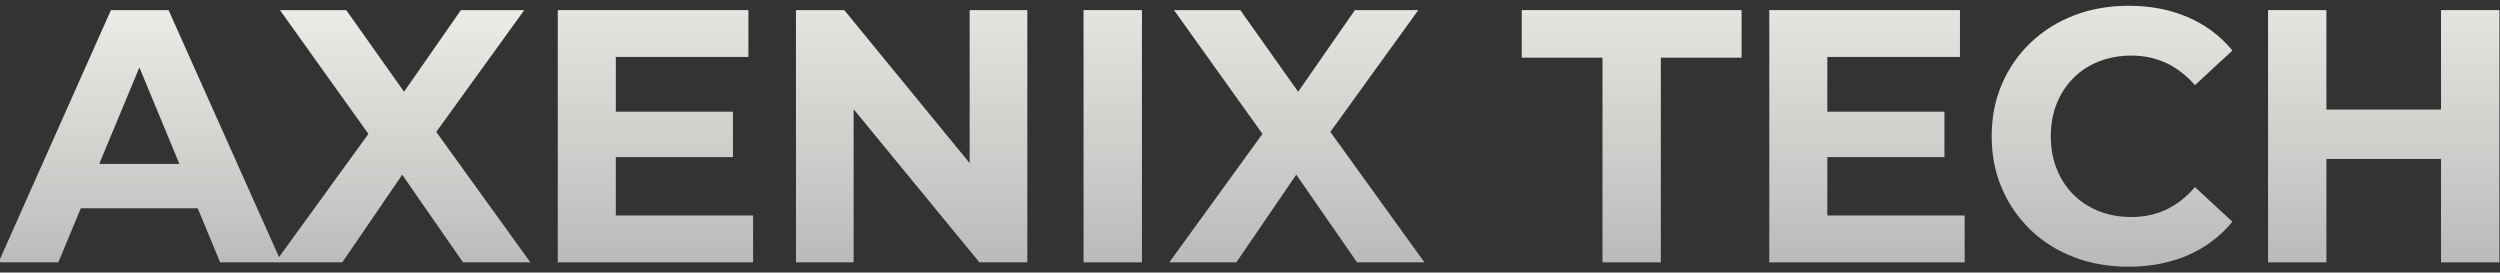 <svg width="688" height="75" viewBox="0 0 688 75" fill="none" xmlns="http://www.w3.org/2000/svg">
<rect x="0" y="0" width="688" height="75" fill="#333333" stroke="none"/>
<g clip-path="url(#clip0_522_1858)">
<path d="M27.31 45.12L38.36 18.55L49.37 45.12H27.31ZM144.28 2.78H126.83L111.2 25.25L95.28 2.78H77.04L101.39 36.85L76.79 70.76L46.39 2.78H30.53L-0.41 72.2H16.05L22.24 57.32H54.42L60.58 72.2H75.75H77.44H94.2L110.69 48.08L127.42 72.2H145.96L120.06 36.3L144.28 2.78Z" fill="url(#paint0_linear_522_1858)"/>
<path d="M205.96 2.78H153.5V72.2H207.25V59.3H169.47V43.24H201.7V30.74H169.47V15.67H205.96V2.78Z" fill="url(#paint1_linear_522_1858)"/>
<path d="M282.721 2.78H266.851V44.89L232.341 2.78H219.051V72.2H234.921V30.06L269.531 72.2H282.721V2.78Z" fill="url(#paint2_linear_522_1858)"/>
<path d="M314.261 2.78H298.191V72.2H314.261V2.78Z" fill="url(#paint3_linear_522_1858)"/>
<path d="M390.319 2.78H372.869L357.249 25.25L341.329 2.78H323.079L347.429 36.85L321.789 72.2H340.239L356.729 48.07L373.459 72.2H392.009L366.109 36.3L390.319 2.78Z" fill="url(#paint4_linear_522_1858)"/>
<path d="M479.281 2.78H418.781V15.87H441.001V72.2H457.061V15.87H479.281V2.78Z" fill="url(#paint5_linear_522_1858)"/>
<path d="M539.38 2.78H486.91V72.2H540.67V59.3H502.88V43.24H535.11V30.74H502.88V15.67H539.38V2.78Z" fill="url(#paint6_linear_522_1858)"/>
<path d="M585.789 1.59C580.369 1.59 575.379 2.47 570.819 4.22C566.259 5.97 562.269 8.47 558.869 11.71C555.459 14.95 552.819 18.75 550.939 23.11C549.059 27.47 548.109 32.27 548.109 37.49C548.109 42.71 549.049 47.51 550.939 51.87C552.819 56.23 555.449 60.04 558.819 63.28C562.189 66.52 566.169 69.02 570.769 70.77C575.359 72.52 580.339 73.4 585.699 73.4C591.779 73.4 597.249 72.34 602.109 70.23C606.969 68.12 611.049 65.04 614.359 61.01L604.049 51.49C601.669 54.27 599.019 56.33 596.119 57.69C593.209 59.05 590.039 59.72 586.599 59.72C583.359 59.72 580.379 59.19 577.669 58.13C574.959 57.07 572.609 55.55 570.629 53.57C568.649 51.59 567.109 49.24 566.019 46.53C564.929 43.82 564.379 40.81 564.379 37.51C564.379 34.2 564.929 31.2 566.019 28.49C567.109 25.78 568.649 23.43 570.629 21.45C572.609 19.47 574.959 17.95 577.669 16.89C580.379 15.83 583.359 15.3 586.599 15.3C590.039 15.3 593.209 15.98 596.119 17.33C599.029 18.69 601.669 20.72 604.049 23.43L614.359 13.91C611.049 9.88 606.969 6.82 602.109 4.74C597.239 2.63 591.799 1.59 585.789 1.59Z" fill="url(#paint7_linear_522_1858)"/>
<path d="M687.838 2.78H671.768V30.15H640.228V2.78H624.168V72.2H640.228V43.74H671.768V72.2H687.838V2.78Z" fill="url(#paint8_linear_522_1858)"/>
</g>
<defs>
<linearGradient id="paint0_linear_522_1858" x1="72.753" y1="-179.565" x2="72.753" y2="174.168" gradientUnits="userSpaceOnUse">
<stop offset="0.385" stop-color="white"/>
<stop offset="0.524" stop-color="#EAE9E5"/>
<stop offset="0.665" stop-color="#C8C8C6"/>
<stop offset="0.939" stop-color="#7D7E80"/>
</linearGradient>
<linearGradient id="paint1_linear_522_1858" x1="180.355" y1="-191.45" x2="180.355" y2="162.283" gradientUnits="userSpaceOnUse">
<stop stop-color="white"/>
<stop offset="0.524" stop-color="#EAE9E5"/>
<stop offset="0.686" stop-color="#C8C8C6"/>
<stop offset="1" stop-color="#7D7E80"/>
</linearGradient>
<linearGradient id="paint2_linear_522_1858" x1="250.863" y1="-191.45" x2="250.863" y2="162.283" gradientUnits="userSpaceOnUse">
<stop stop-color="white"/>
<stop offset="0.524" stop-color="#EAE9E5"/>
<stop offset="0.686" stop-color="#C8C8C6"/>
<stop offset="1" stop-color="#7D7E80"/>
</linearGradient>
<linearGradient id="paint3_linear_522_1858" x1="306.2" y1="-191.45" x2="306.2" y2="162.283" gradientUnits="userSpaceOnUse">
<stop stop-color="white"/>
<stop offset="0.524" stop-color="#EAE9E5"/>
<stop offset="0.686" stop-color="#C8C8C6"/>
<stop offset="1" stop-color="#7D7E80"/>
</linearGradient>
<linearGradient id="paint4_linear_522_1858" x1="356.877" y1="-191.45" x2="356.877" y2="162.283" gradientUnits="userSpaceOnUse">
<stop stop-color="white"/>
<stop offset="0.524" stop-color="#EAE9E5"/>
<stop offset="0.686" stop-color="#C8C8C6"/>
<stop offset="1" stop-color="#7D7E80"/>
</linearGradient>
<linearGradient id="paint5_linear_522_1858" x1="449.005" y1="-191.45" x2="449.005" y2="162.283" gradientUnits="userSpaceOnUse">
<stop stop-color="white"/>
<stop offset="0.524" stop-color="#EAE9E5"/>
<stop offset="0.686" stop-color="#C8C8C6"/>
<stop offset="1" stop-color="#7D7E80"/>
</linearGradient>
<linearGradient id="paint6_linear_522_1858" x1="513.769" y1="-191.45" x2="513.769" y2="162.283" gradientUnits="userSpaceOnUse">
<stop stop-color="white"/>
<stop offset="0.524" stop-color="#EAE9E5"/>
<stop offset="0.686" stop-color="#C8C8C6"/>
<stop offset="1" stop-color="#7D7E80"/>
</linearGradient>
<linearGradient id="paint7_linear_522_1858" x1="581.198" y1="-191.45" x2="581.198" y2="162.282" gradientUnits="userSpaceOnUse">
<stop stop-color="white"/>
<stop offset="0.524" stop-color="#EAE9E5"/>
<stop offset="0.686" stop-color="#C8C8C6"/>
<stop offset="1" stop-color="#7D7E80"/>
</linearGradient>
<linearGradient id="paint8_linear_522_1858" x1="655.978" y1="-191.45" x2="655.978" y2="162.283" gradientUnits="userSpaceOnUse">
<stop stop-color="white"/>
<stop offset="0.524" stop-color="#EAE9E5"/>
<stop offset="0.686" stop-color="#C8C8C6"/>
<stop offset="1" stop-color="#7D7E80"/>
</linearGradient>
<clipPath id="clip0_522_1858">
<rect width="688" height="75" fill="white"/>
</clipPath>
</defs>
</svg>
